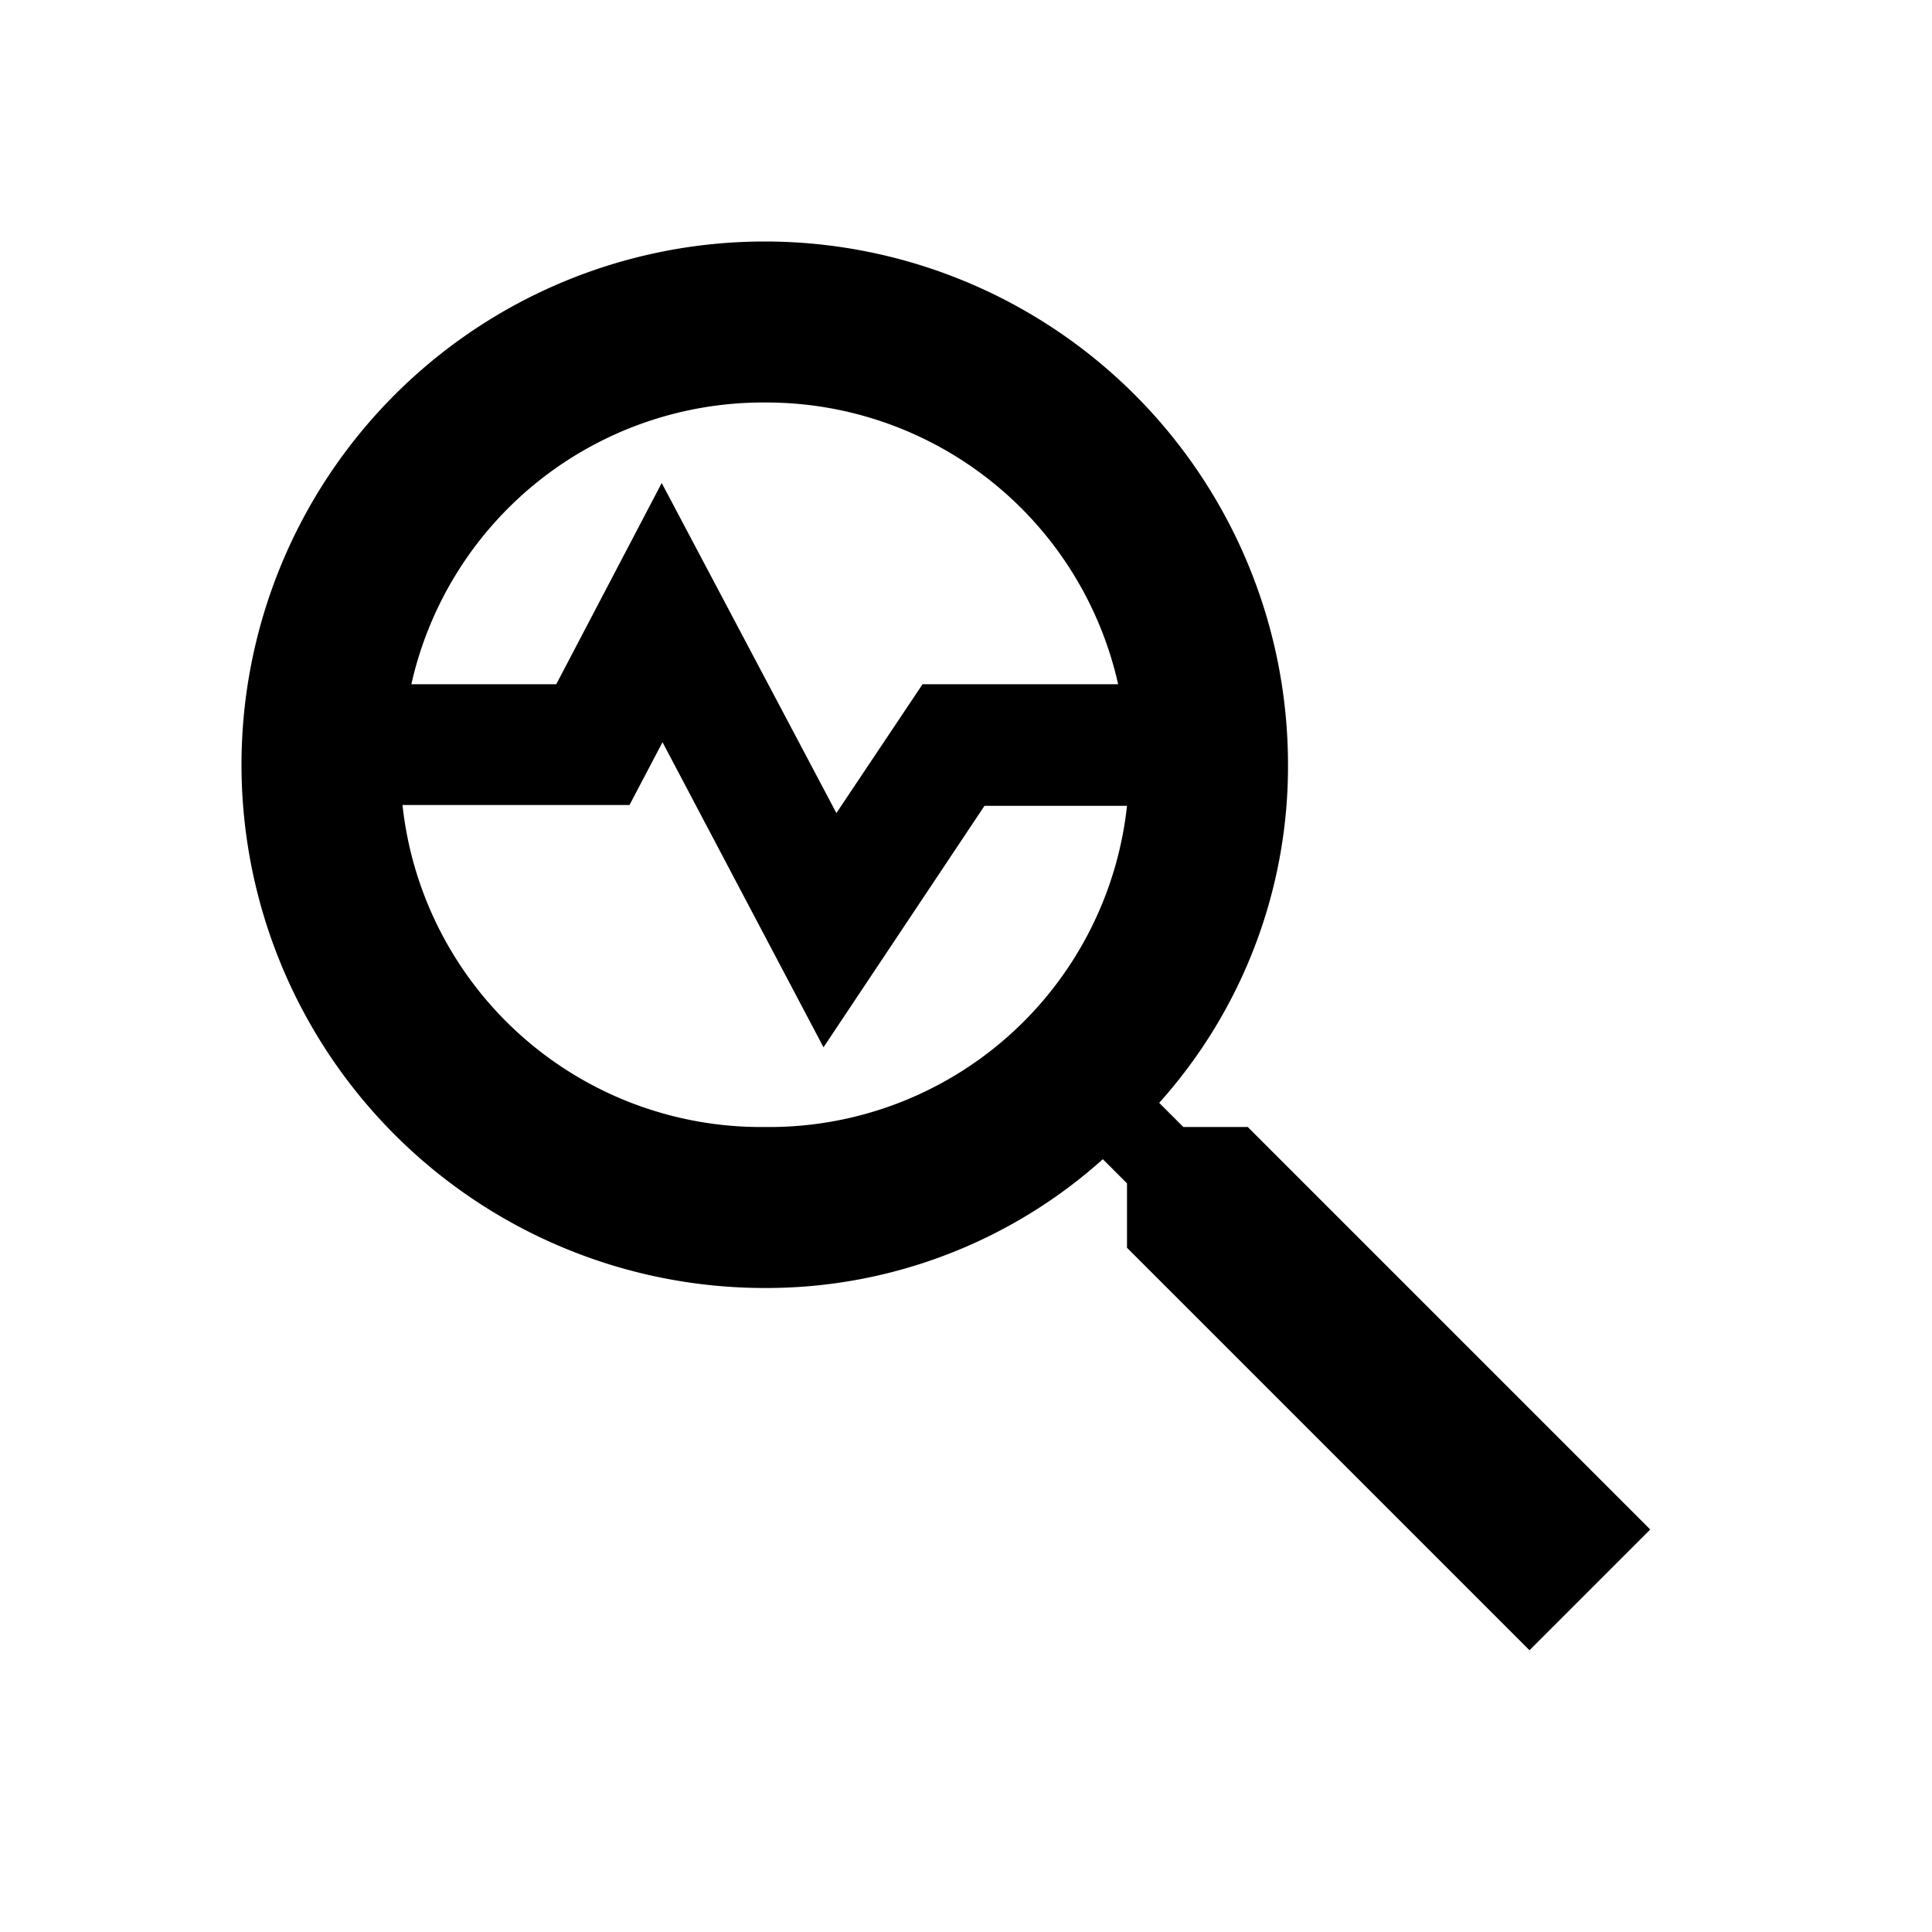 <?xml version="1.0" encoding="utf-8"?><!-- Uploaded to: SVG Repo, www.svgrepo.com, Generator: SVG Repo Mixer Tools -->
<svg width="800px" height="800px" viewBox="0 0 24 24" xmlns="http://www.w3.org/2000/svg"><path d="M15.5,14h-.8l-.3-.3A6.26,6.26,0,0,0,16,9.5,6.5,6.5,0,1,0,9.5,16a6.26,6.26,0,0,0,4.2-1.6l.3.3v.8l5,5L20.5,19Zm-6-9a4.48,4.48,0,0,1,4.39,3.5H11.46l-1.07,1.6L8.22,6,6.91,8.5H5.11A4.48,4.48,0,0,1,9.5,5Zm0,9A4.48,4.48,0,0,1,5,10H7.82l.41-.78,2,3.79,2-3H14A4.47,4.47,0,0,1,9.5,14Z" fill-rule="evenodd"/><rect width="24" height="24" fill="none"/></svg>